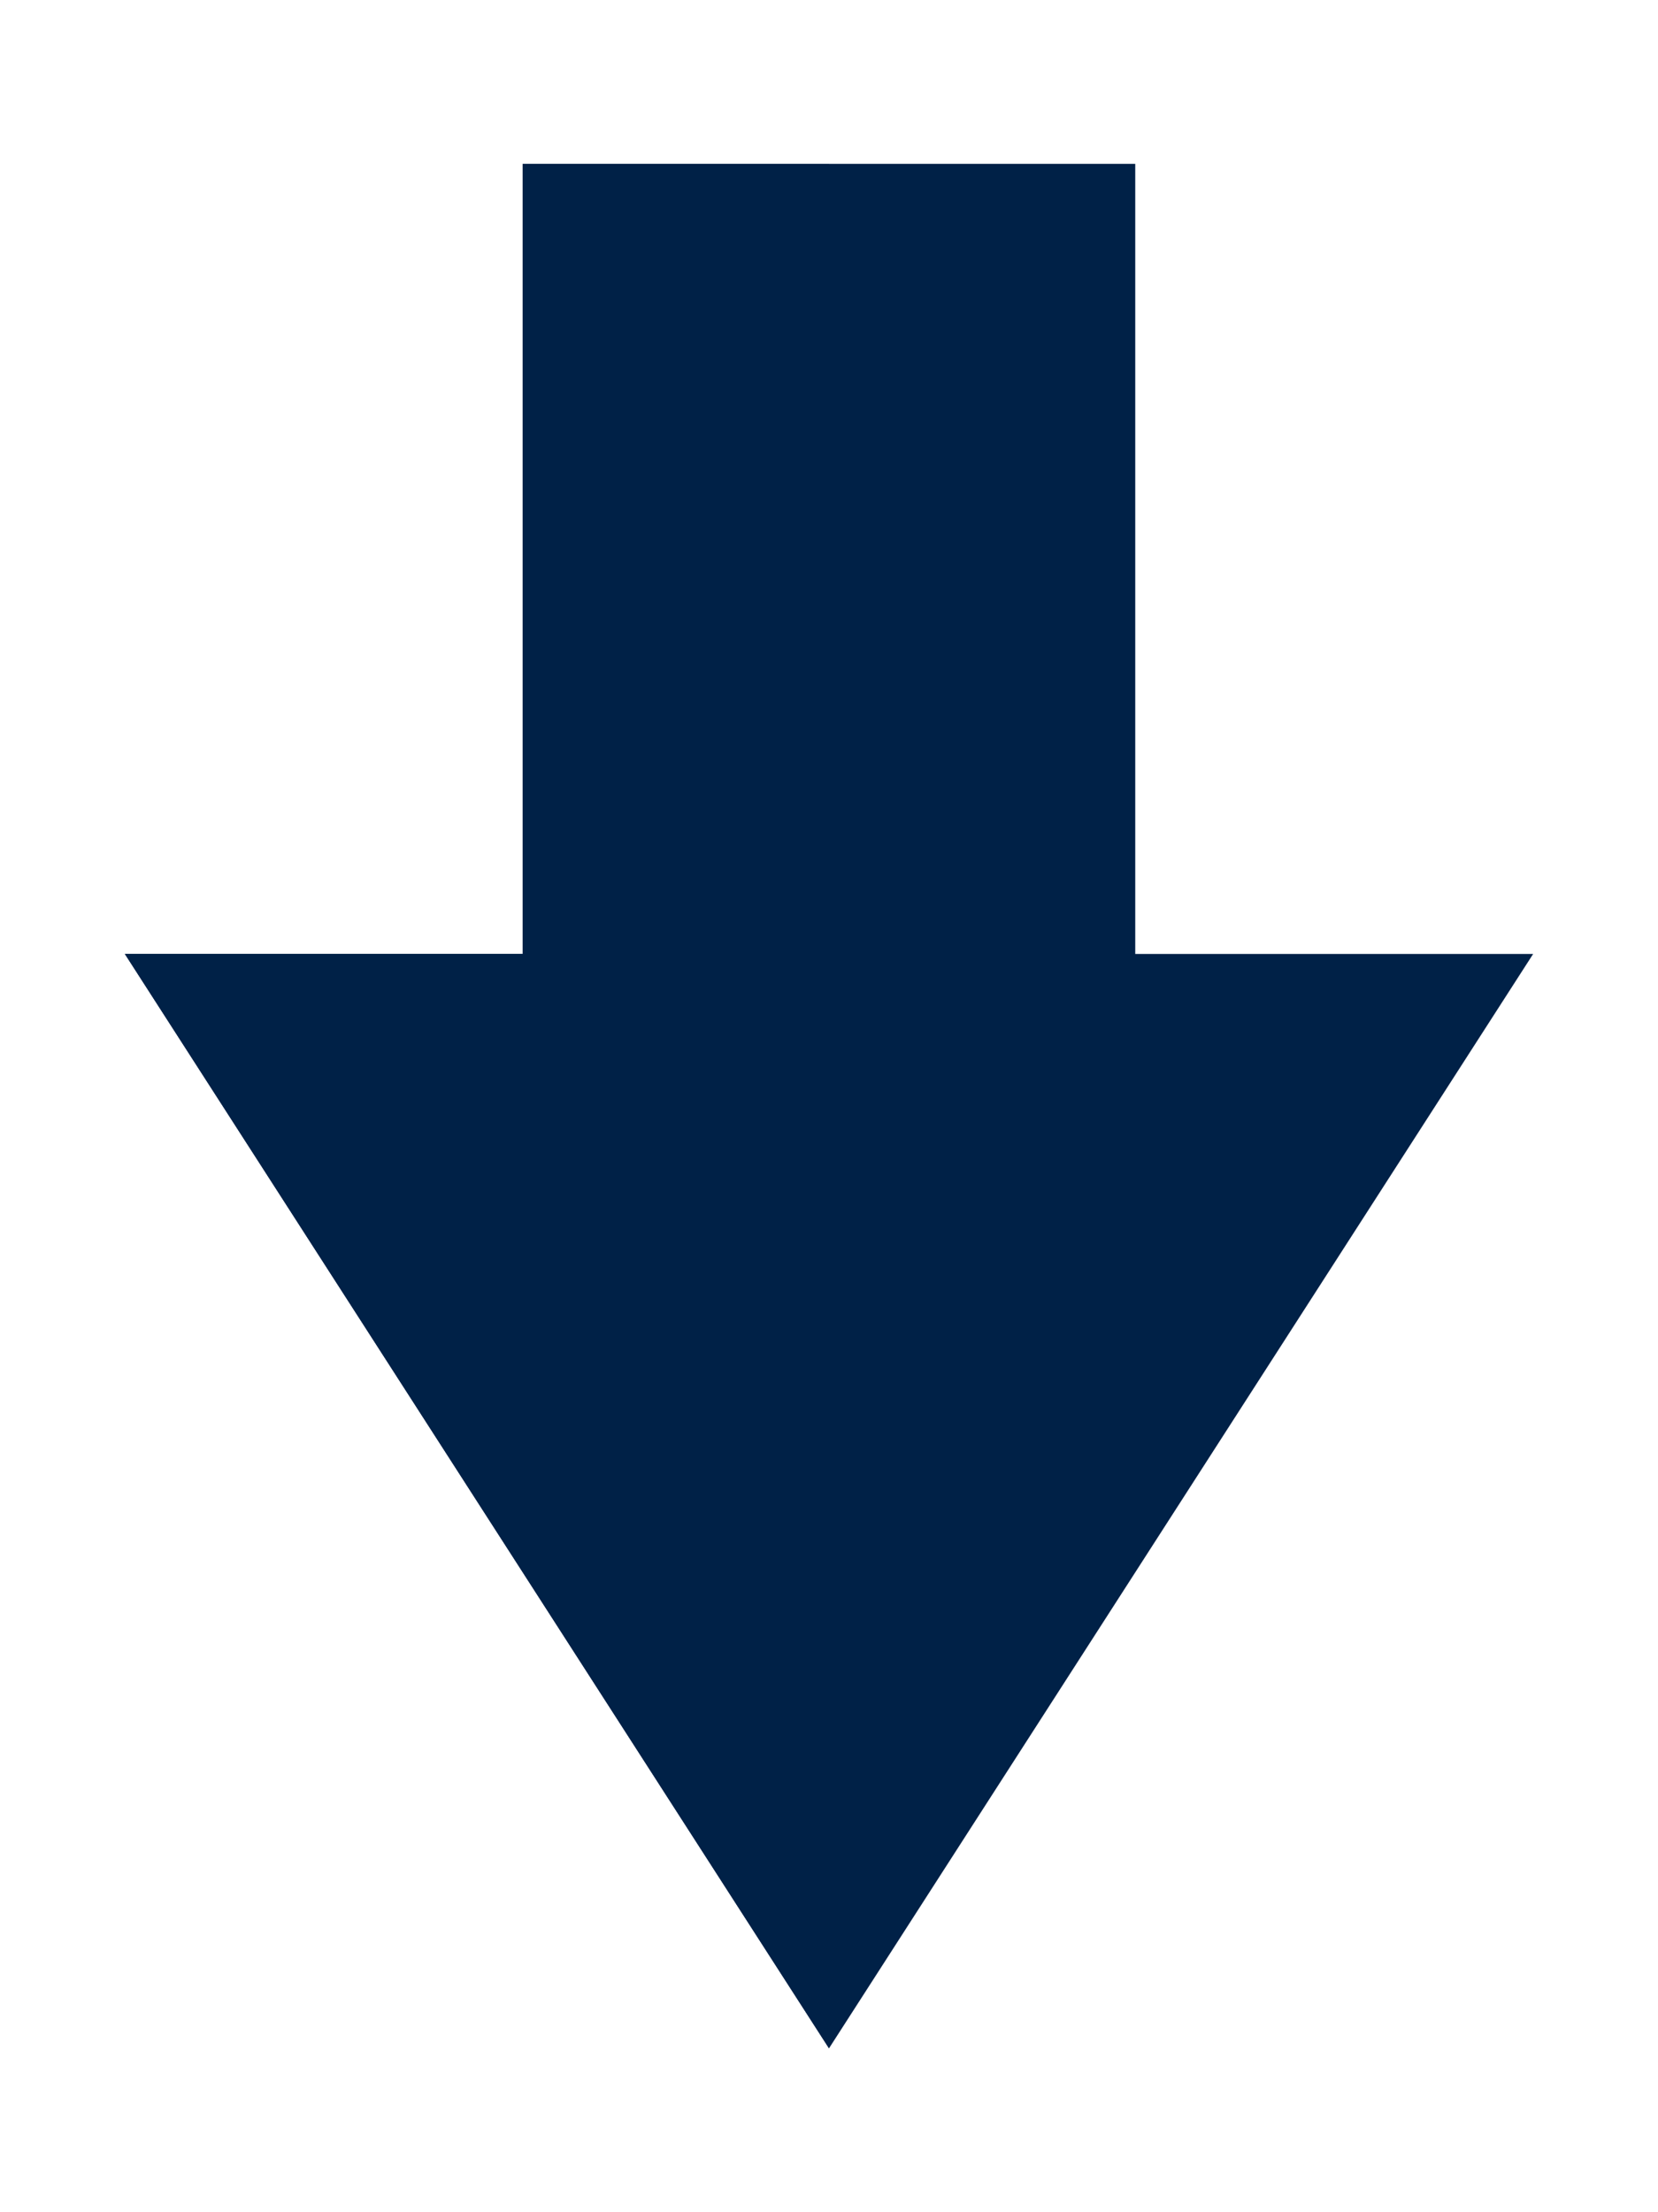 <?xml version="1.0" encoding="UTF-8"?> <svg xmlns="http://www.w3.org/2000/svg" xmlns:xlink="http://www.w3.org/1999/xlink" version="1.1" id="Layer_1" x="0px" y="0px" viewBox="0 0 85 113.4" style="enable-background:new 0 0 85 113.4;" xml:space="preserve"> <style type="text/css"> .st0{fill:#002147;} </style> <g> <g> <g> <polygon class="st0" points="42.5,105 78.6,48.9 58.2,48.9 58.2,8.4 26.8,8.4 26.8,48.9 6.4,48.9 "></polygon> </g> <g> <polygon class="st0" points="42.5,8.4 26.8,8.4 26.8,48.9 6.4,48.9 42.5,105 "></polygon> </g> </g> </g> </svg> 